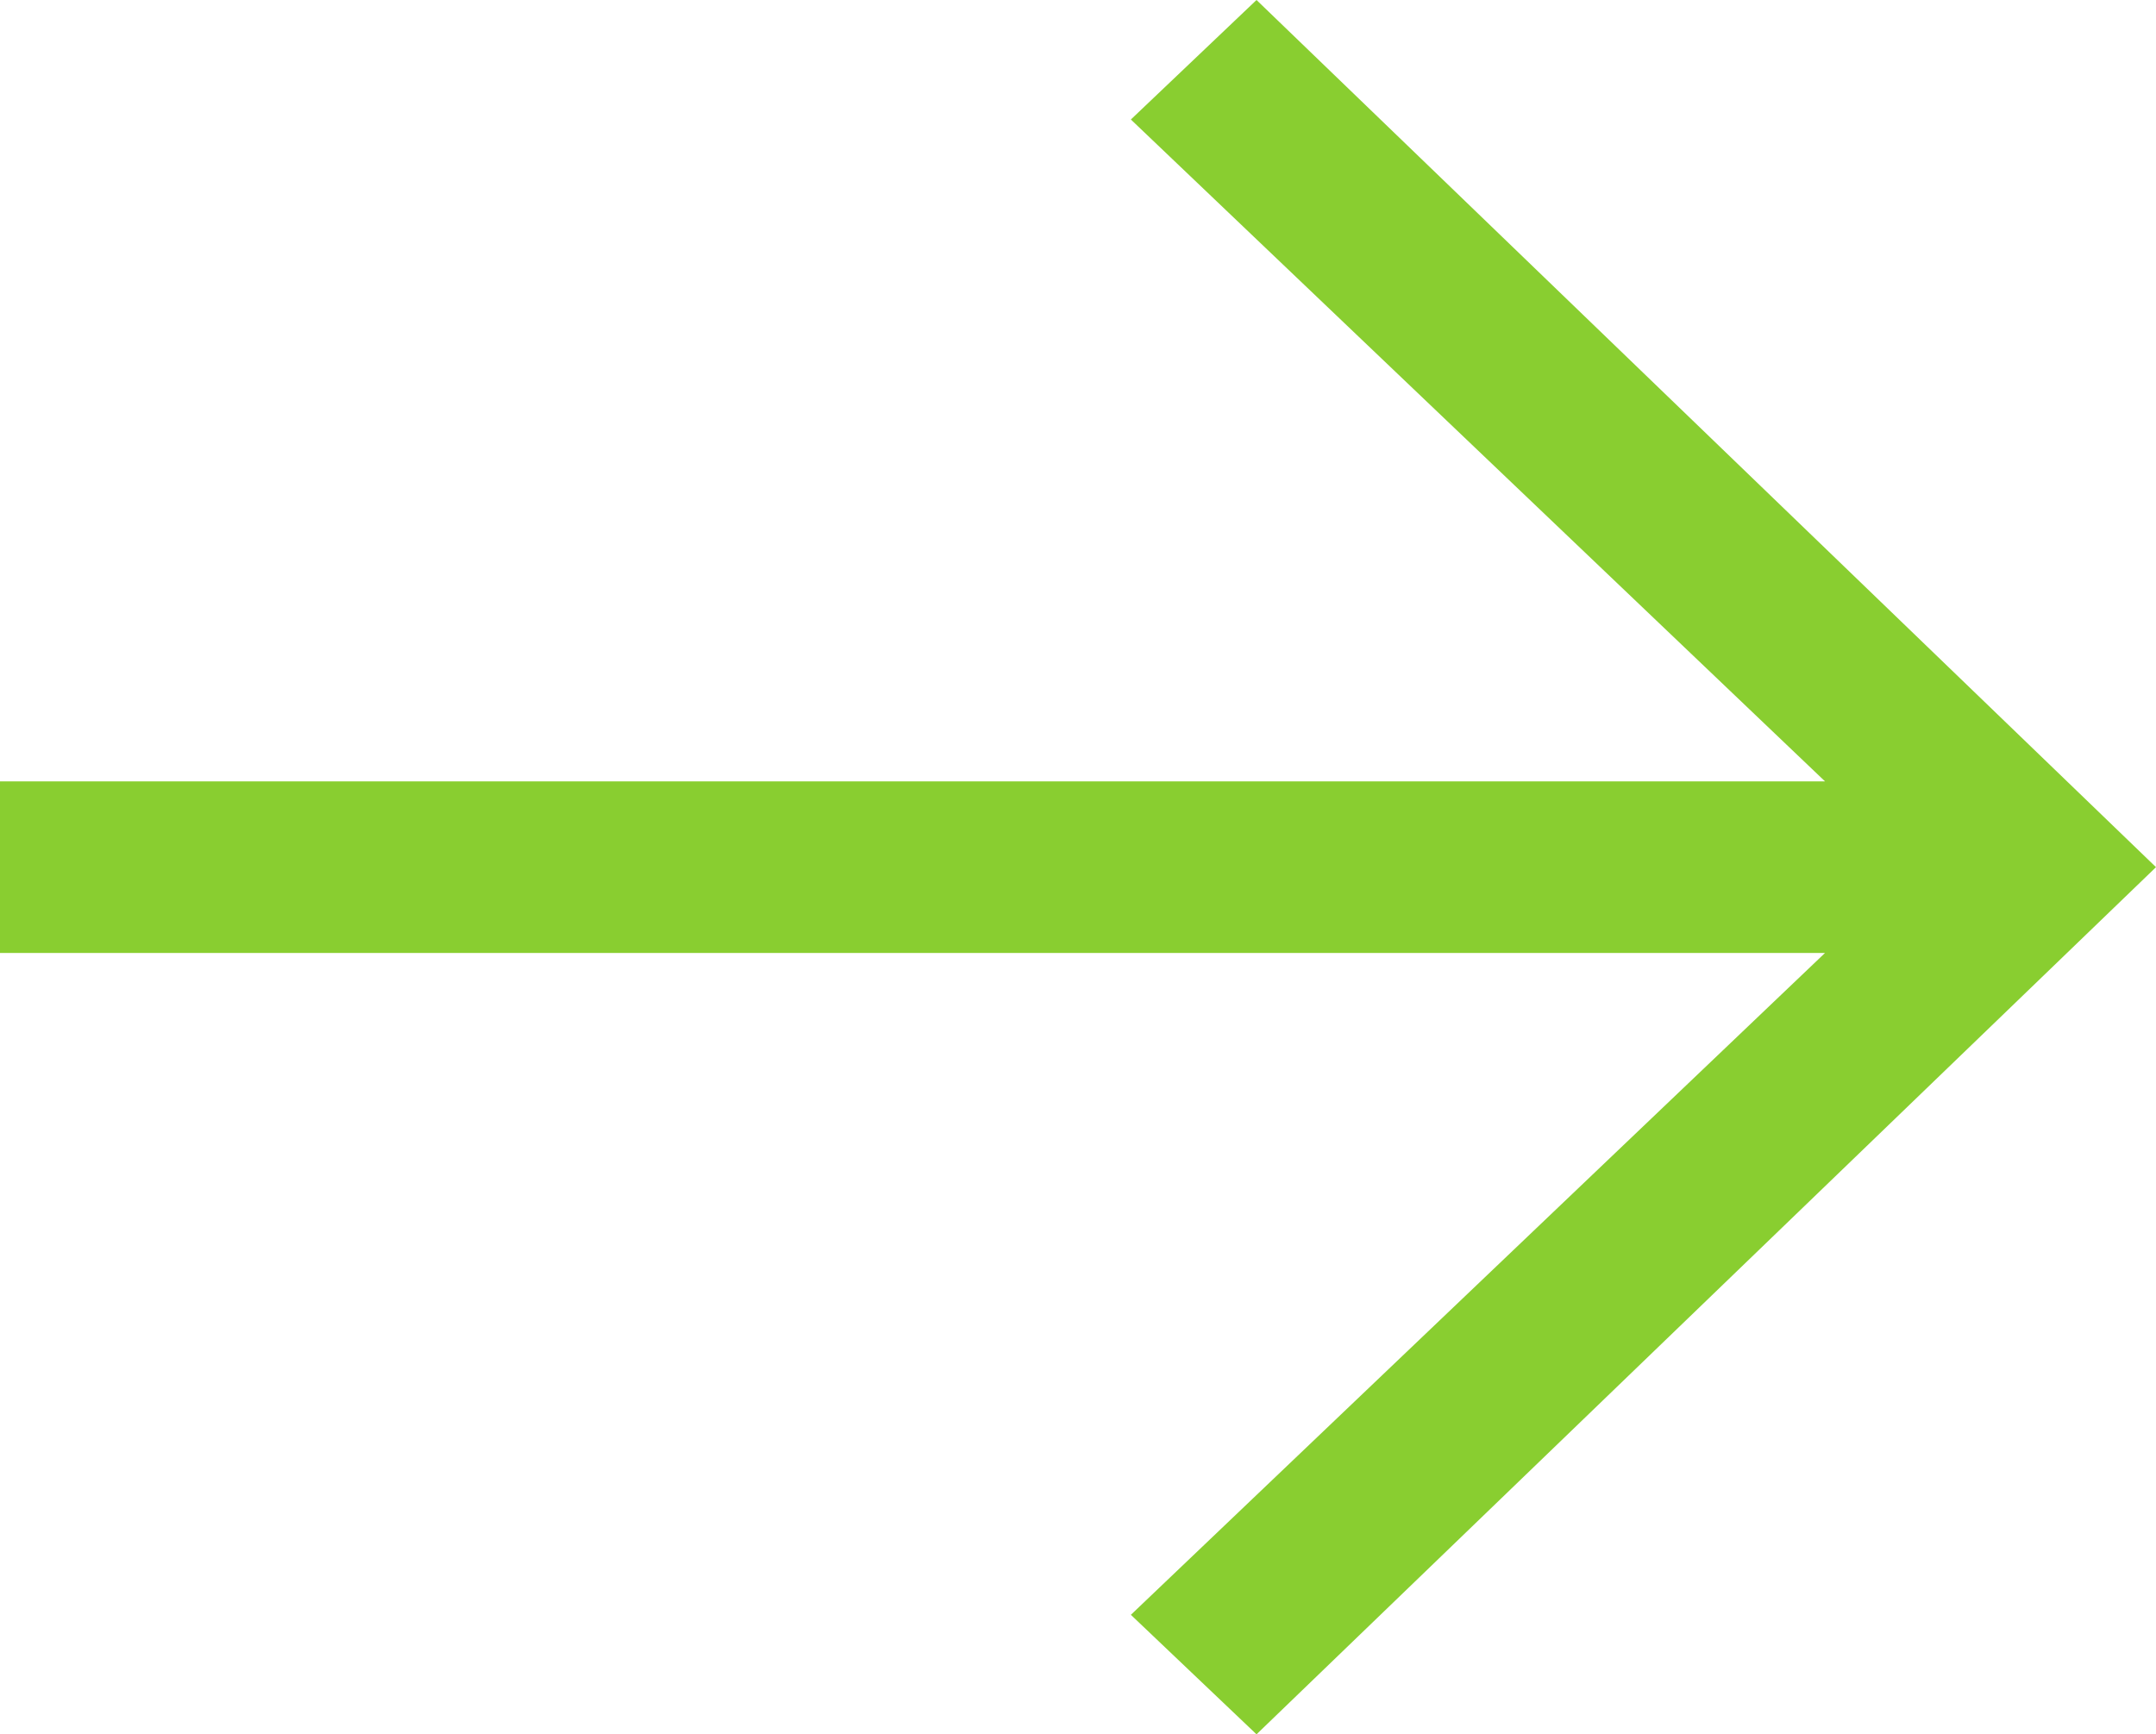 <svg id="Layer_1" data-name="Layer 1" xmlns="http://www.w3.org/2000/svg" viewBox="0 0 14.07 11.32"><defs><style>.cls-1{fill:#89ce30;}</style></defs><title>icon-readmore</title><path class="cls-1" d="M0,5.1H11.91L7.38.78,8.2,0l5.87,5.66L8.2,11.32l-.82-.78,4.53-4.32H0Z"/></svg>